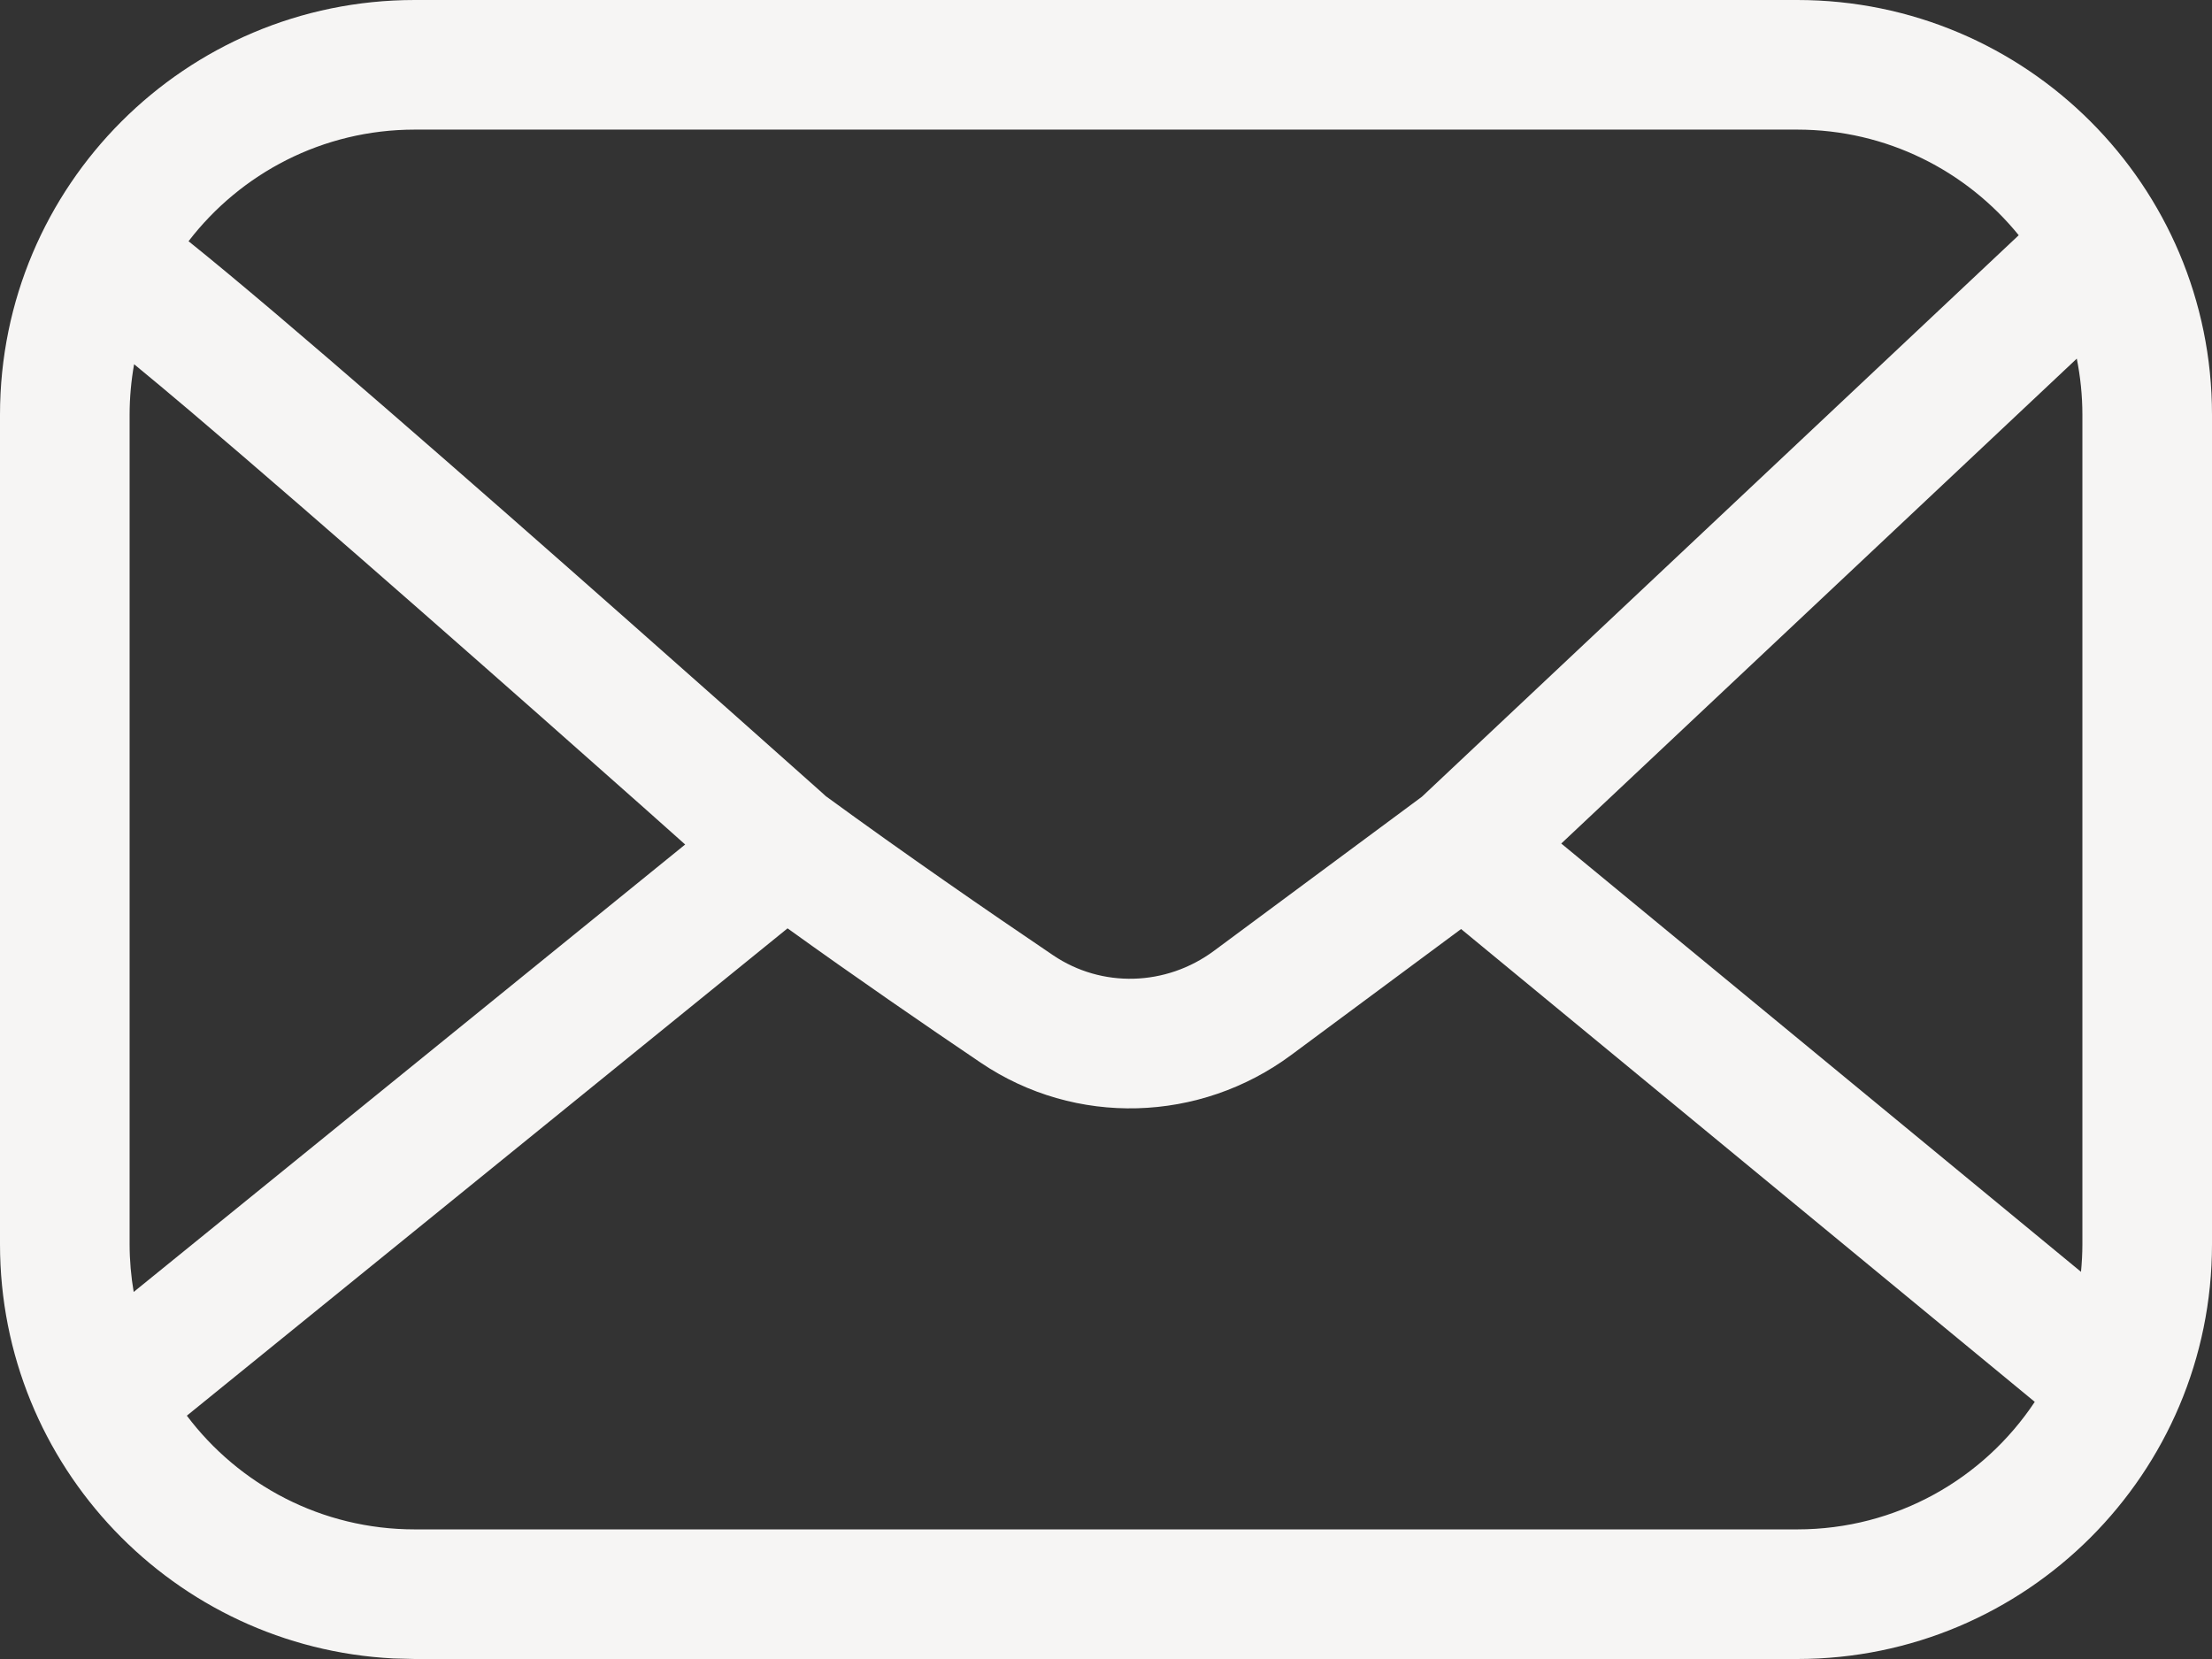 <?xml version="1.0" encoding="utf-8"?>
<svg xmlns="http://www.w3.org/2000/svg" fill="none" height="100%" overflow="visible" preserveAspectRatio="none" style="display: block;" viewBox="0 0 32 24" width="100%">
<rect x="0" y="0" width="32" height="24" fill="#333333" stroke="none"/>
<g id="Social link 4">
<path d="M26 0C29.314 0 32 2.686 32 6V18C32 21.314 29.314 24 26 24H6L5.691 23.992C2.521 23.832 0 21.21 0 18V6C0 2.686 2.686 0 6 0H26ZM2.703 20.48C3.456 21.479 4.652 22.125 6 22.125H26C27.435 22.125 28.698 21.392 29.436 20.28L21.137 13.44L18.678 15.263C17.359 16.24 15.561 16.302 14.187 15.373C13.379 14.827 12.379 14.139 11.393 13.43L2.703 20.48ZM1.94 5.269C1.898 5.506 1.875 5.75 1.875 6V18C1.875 18.235 1.896 18.466 1.934 18.69L9.912 12.217C9.733 12.057 9.529 11.875 9.306 11.677C8.443 10.911 7.284 9.886 6.103 8.85C4.92 7.812 3.716 6.766 2.762 5.956C2.459 5.699 2.182 5.468 1.94 5.269ZM22.586 12.203L30.105 18.399C30.117 18.268 30.125 18.135 30.125 18V6C30.125 5.722 30.096 5.45 30.044 5.188L22.586 12.203ZM6 1.875C4.667 1.875 3.482 2.508 2.728 3.489C2.73 3.491 2.731 3.493 2.733 3.494C3.066 3.761 3.492 4.116 3.975 4.525C4.941 5.345 6.154 6.4 7.339 7.439C8.525 8.48 9.686 9.508 10.551 10.275C10.983 10.659 11.341 10.977 11.591 11.2C11.716 11.312 11.815 11.399 11.882 11.459C11.909 11.483 11.931 11.503 11.947 11.518C13.078 12.344 14.287 13.179 15.236 13.82C15.938 14.294 16.867 14.27 17.561 13.756L20.57 11.526L29.204 3.403C28.448 2.471 27.294 1.875 26 1.875H6Z" fill="#F6F5F4" id="Vector"/>
</g>
</svg>
